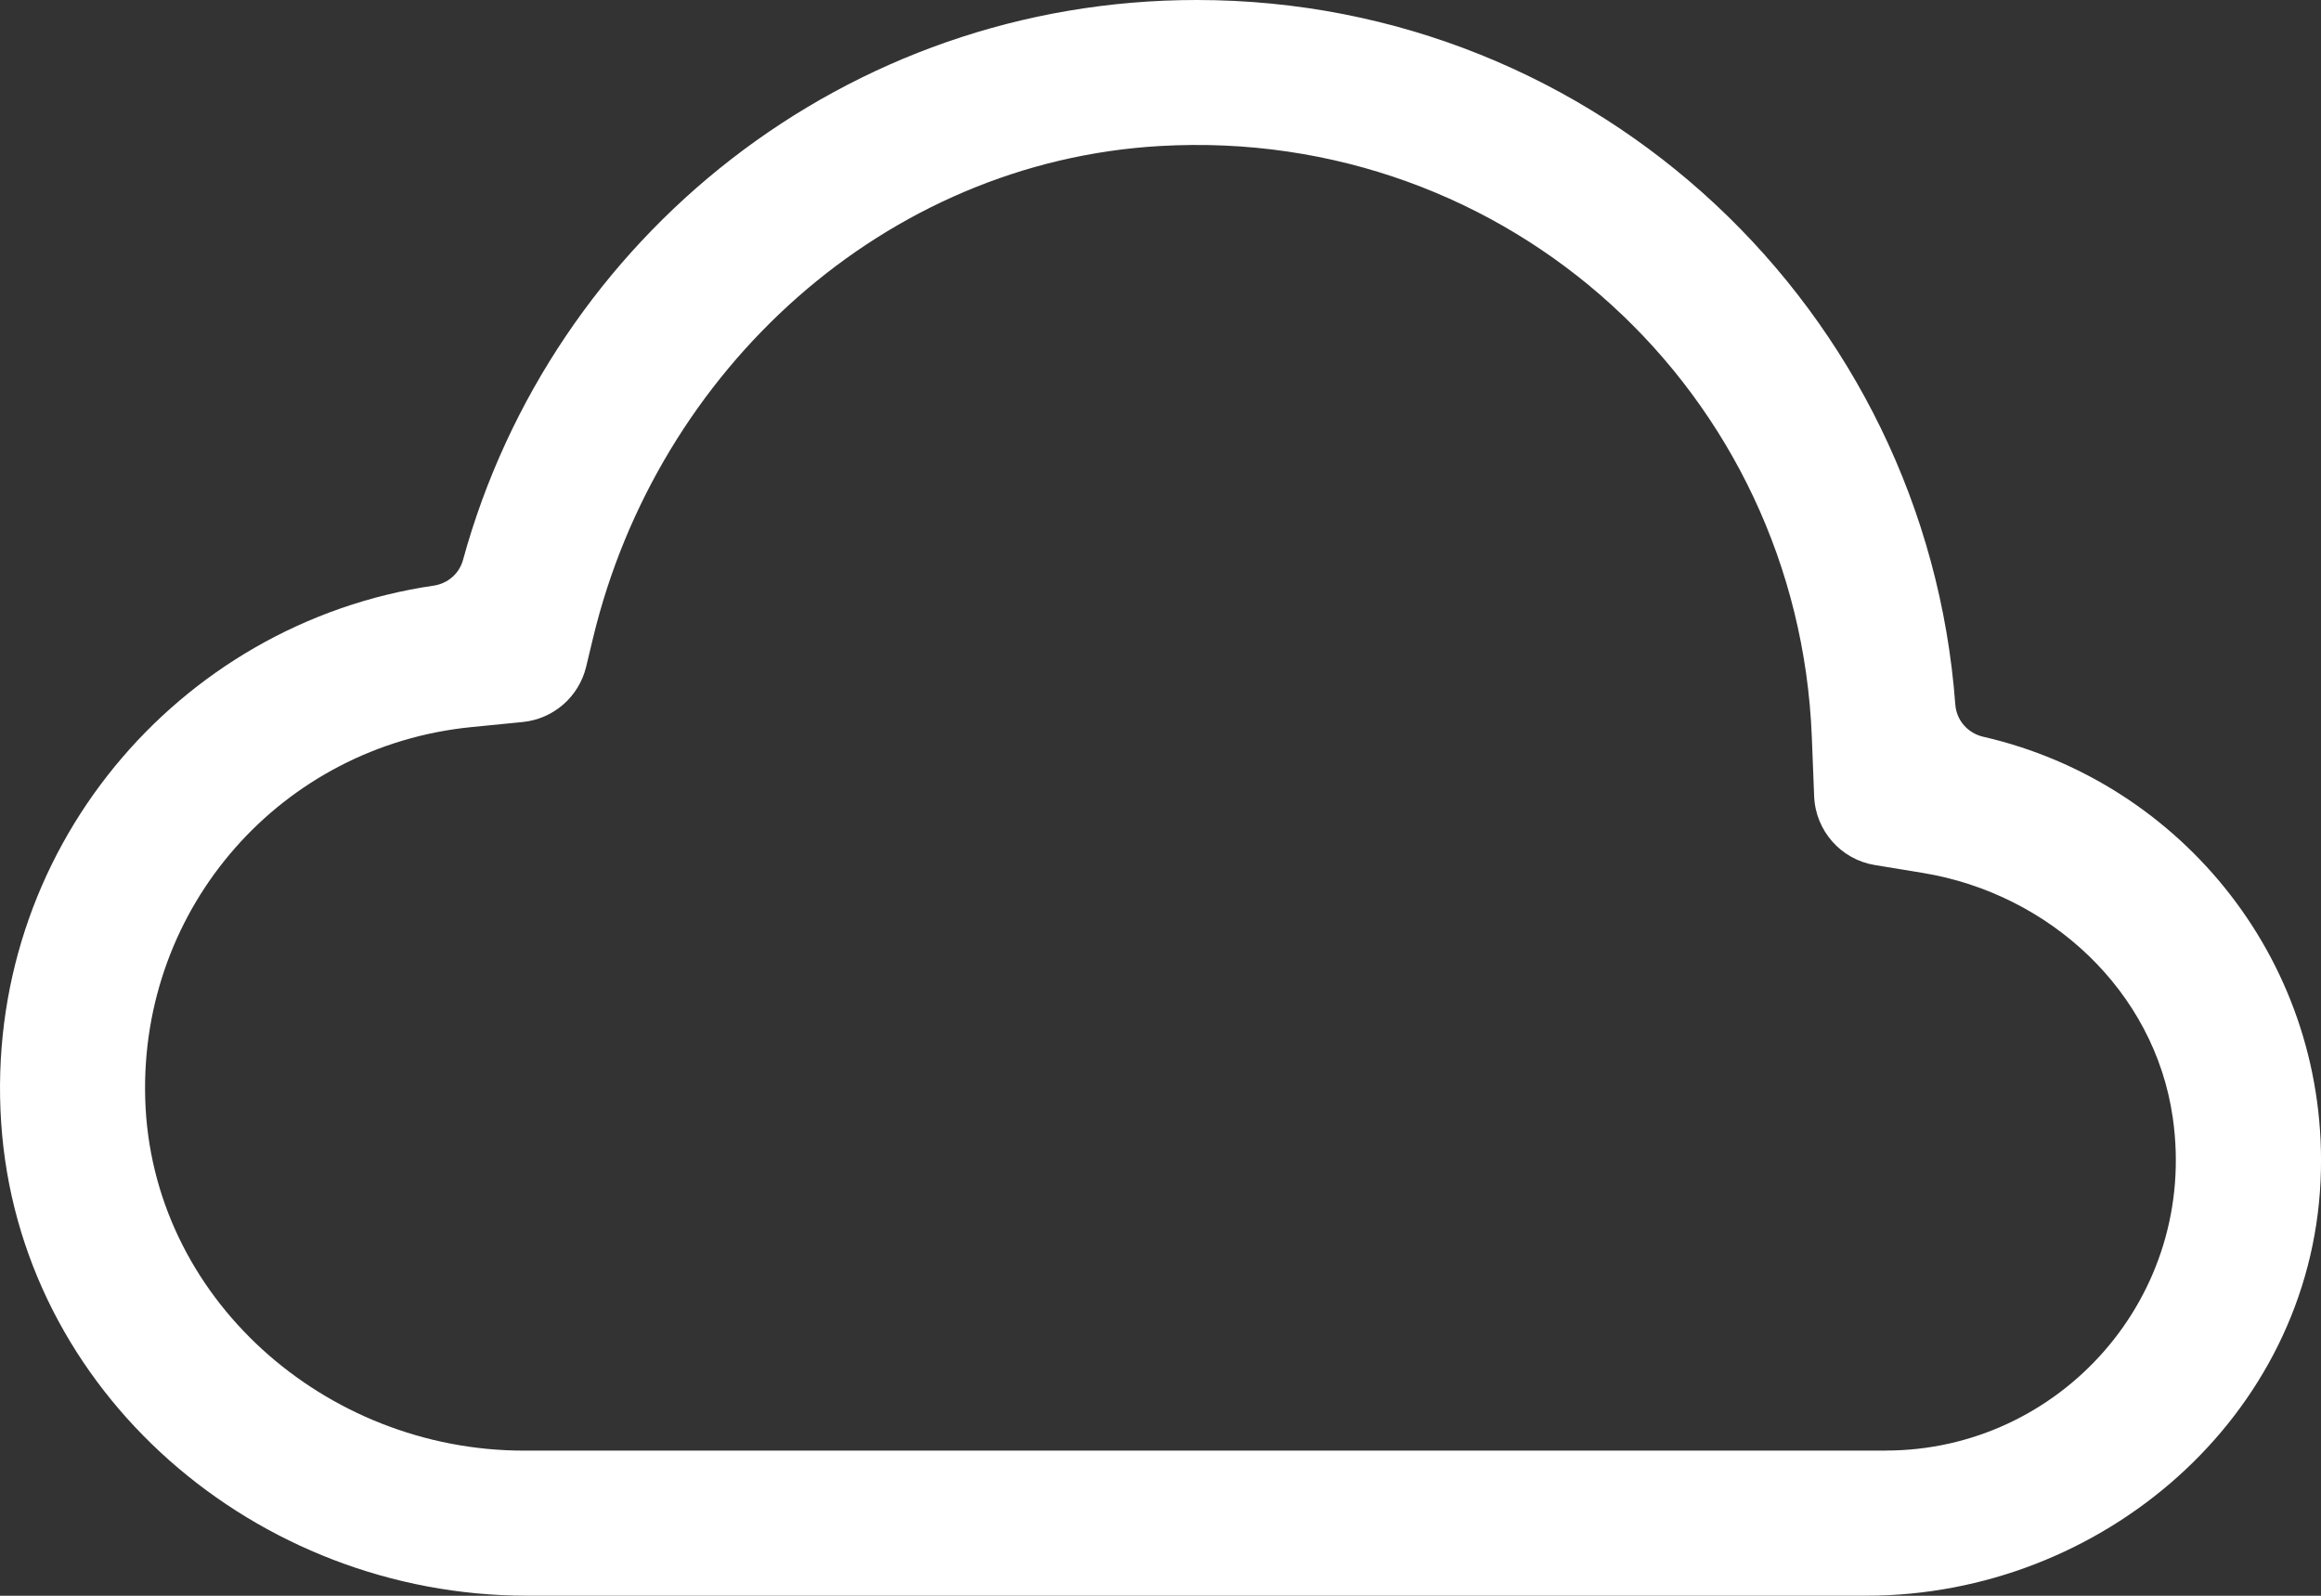 <svg xmlns="http://www.w3.org/2000/svg" width="32" height="22" viewBox="0 0 32 22" fill="none">
  <rect x="0" y="0" width="32" height="22" fill="#333333" stroke="none"/>
  <path d="M27.346 10.158C27.131 10.109 26.975 9.933 26.958 9.713C26.555 4.283 22.033 2.29155e-07 16.5 2.29155e-07C11.665 -0.001 7.604 3.271 6.384 7.718C6.332 7.909 6.174 8.045 5.978 8.074C2.445 8.591 -0.231 11.746 0.016 15.476C0.262 19.196 3.535 21.999 7.264 21.999H25.732C28.984 21.999 31.845 19.528 31.994 16.28C32.13 13.306 30.098 10.789 27.346 10.158ZM26 19.999H7.224C4.481 19.999 2.08 17.888 2.002 15.146C1.927 12.498 3.886 10.283 6.5 10.024L7.207 9.954C7.63 9.912 7.981 9.607 8.081 9.193L8.178 8.789C9.069 5.094 12.198 2.231 15.993 2.013C20.799 1.737 24.795 5.417 24.98 10.163L25.012 10.978C25.031 11.453 25.38 11.849 25.849 11.926L26.513 12.035C28.255 12.322 29.705 13.659 29.956 15.407C30.311 17.874 28.398 19.998 25.999 19.998L26 19.999Z" fill="white" />
</svg>